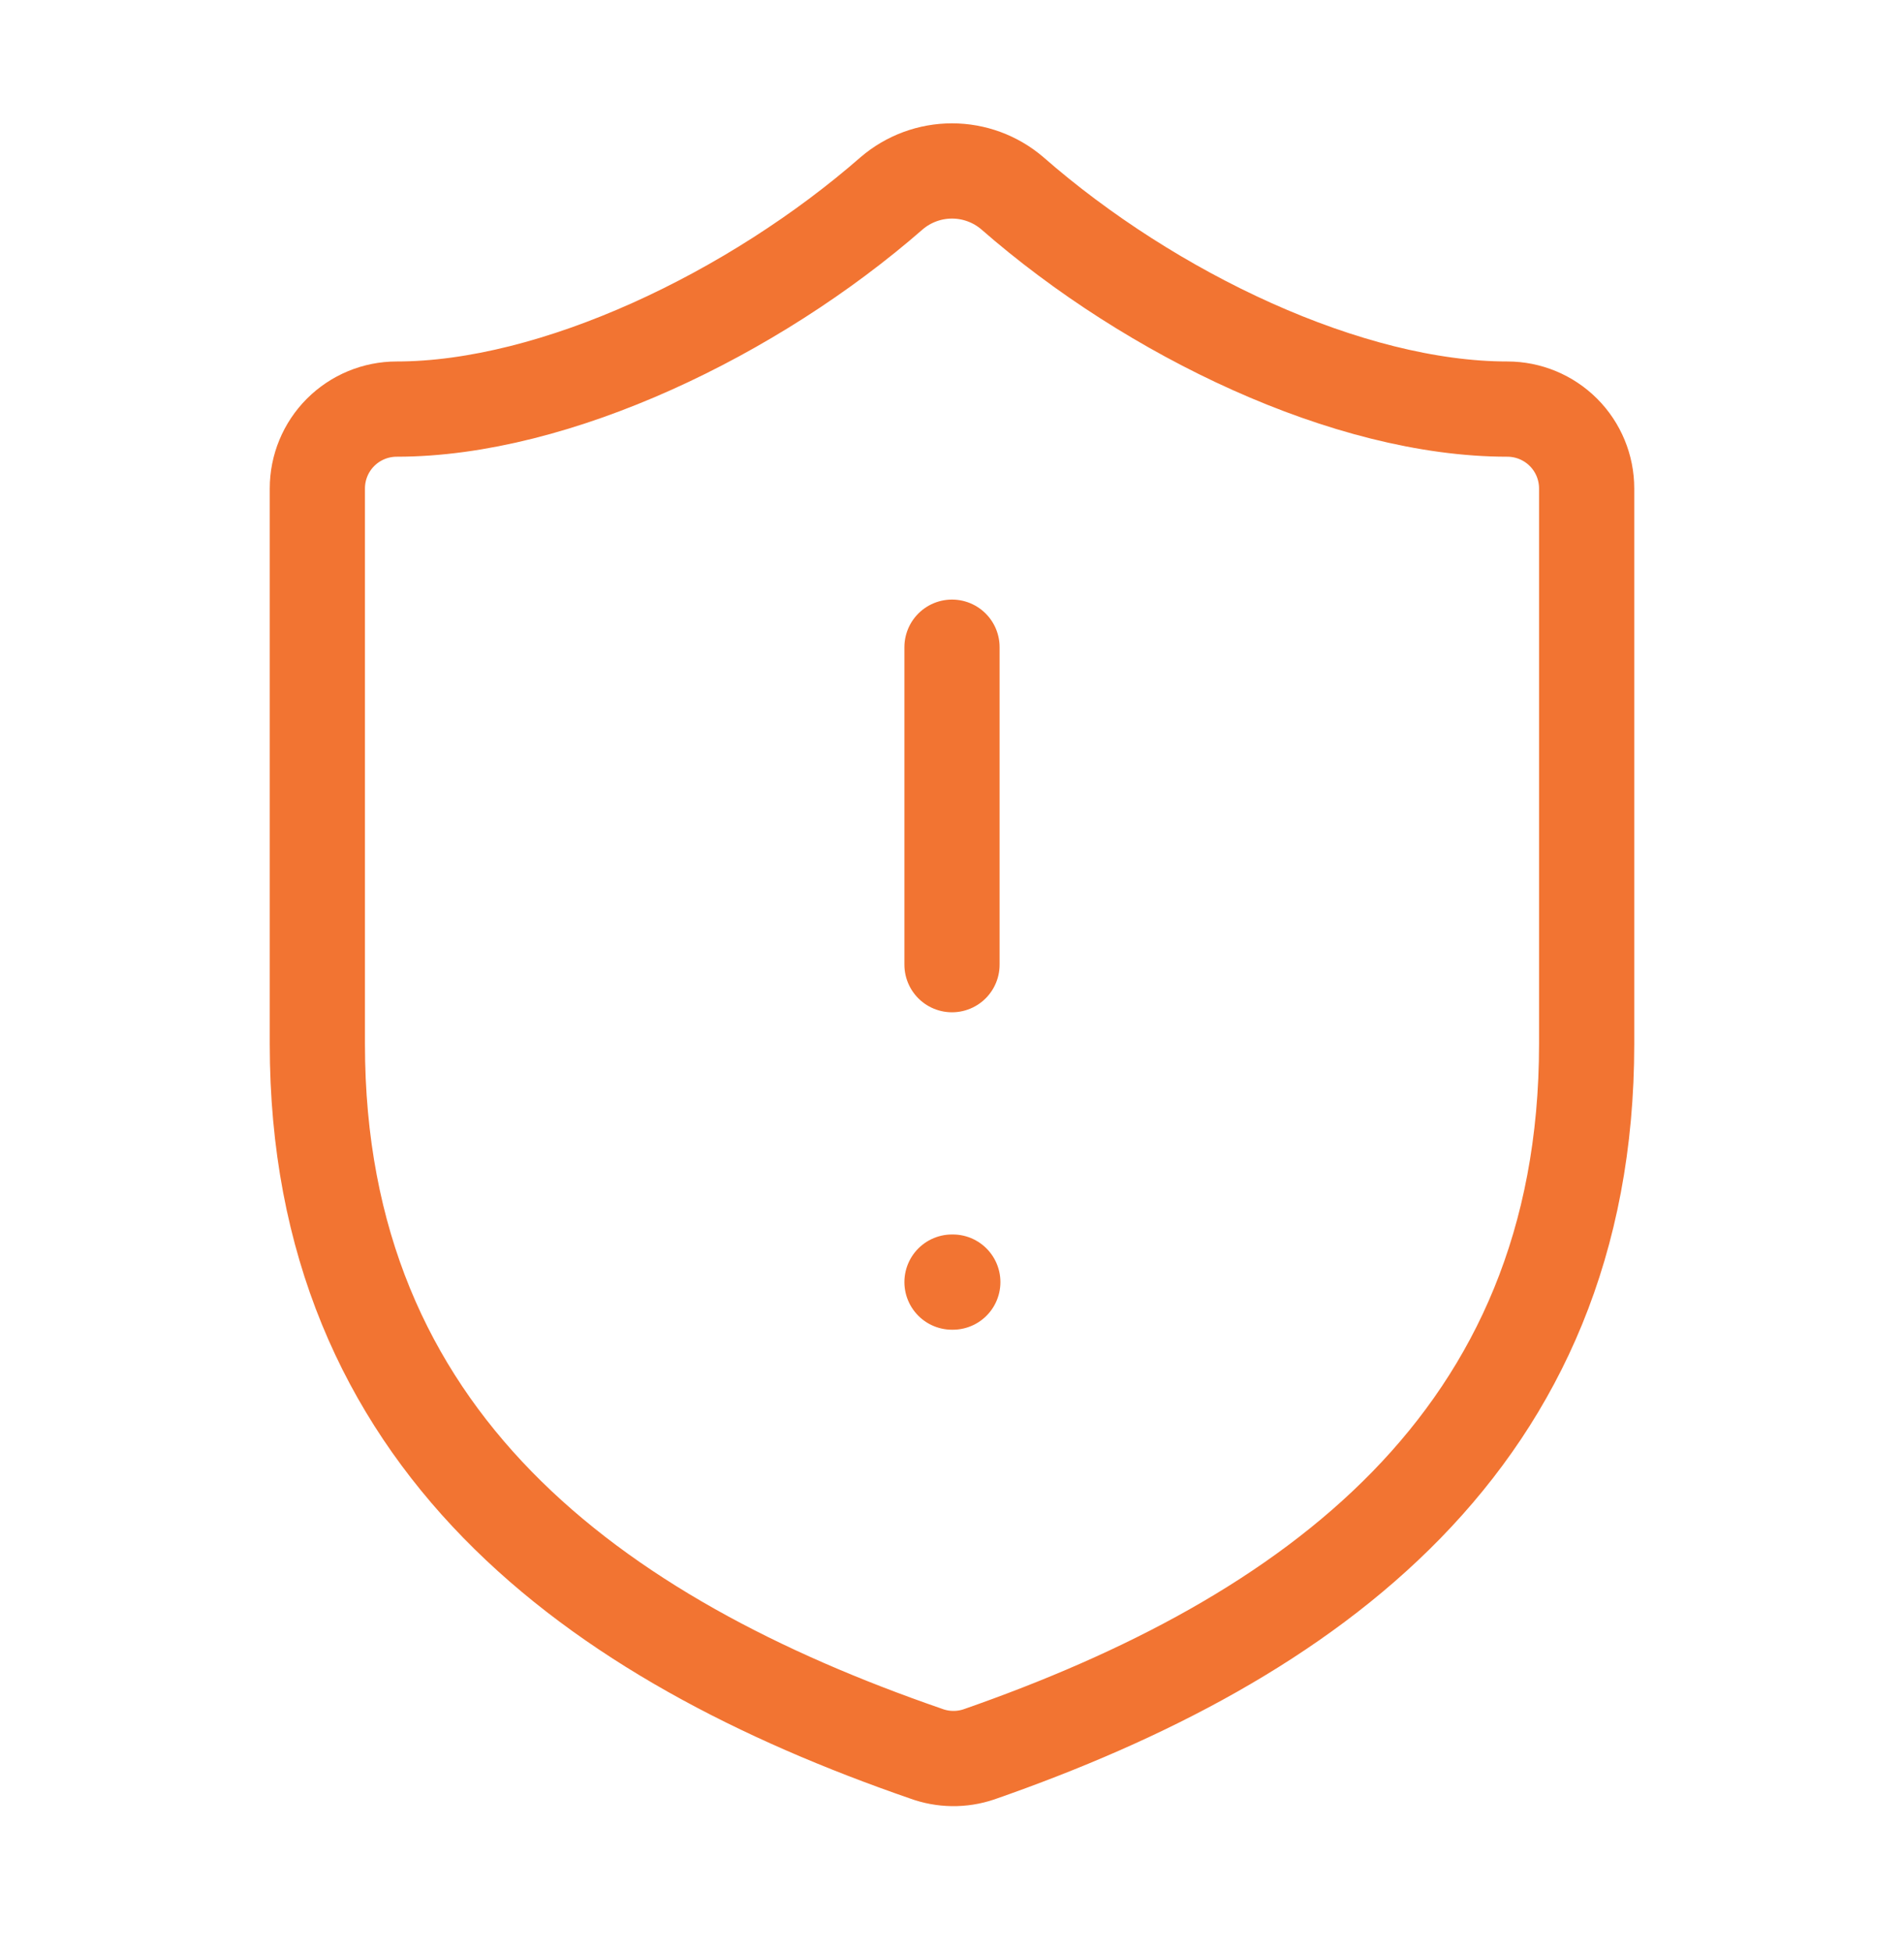 <svg width="40" height="41" viewBox="0 0 40 41" fill="none" xmlns="http://www.w3.org/2000/svg">
<path d="M33.333 21.924C33.333 30.258 27.5 34.425 20.567 36.841C20.204 36.964 19.809 36.958 19.45 36.825C12.5 34.425 6.667 30.258 6.667 21.924V10.258C6.667 9.816 6.842 9.392 7.155 9.079C7.467 8.767 7.891 8.591 8.333 8.591C11.667 8.591 15.833 6.591 18.733 4.058C19.086 3.756 19.536 3.59 20 3.59C20.464 3.59 20.914 3.756 21.267 4.058C24.183 6.608 28.333 8.591 31.667 8.591C32.109 8.591 32.533 8.767 32.845 9.079C33.158 9.392 33.333 9.816 33.333 10.258V21.924Z" stroke="#F27432" stroke-width="2" stroke-linecap="round" stroke-linejoin="round"/>
<path d="M20 13.591V20.258" stroke="#F27432" stroke-width="2" stroke-linecap="round" stroke-linejoin="round"/>
<path d="M20 26.924H20.017" stroke="#F27432" stroke-width="2" stroke-linecap="round" stroke-linejoin="round"/>
</svg>
